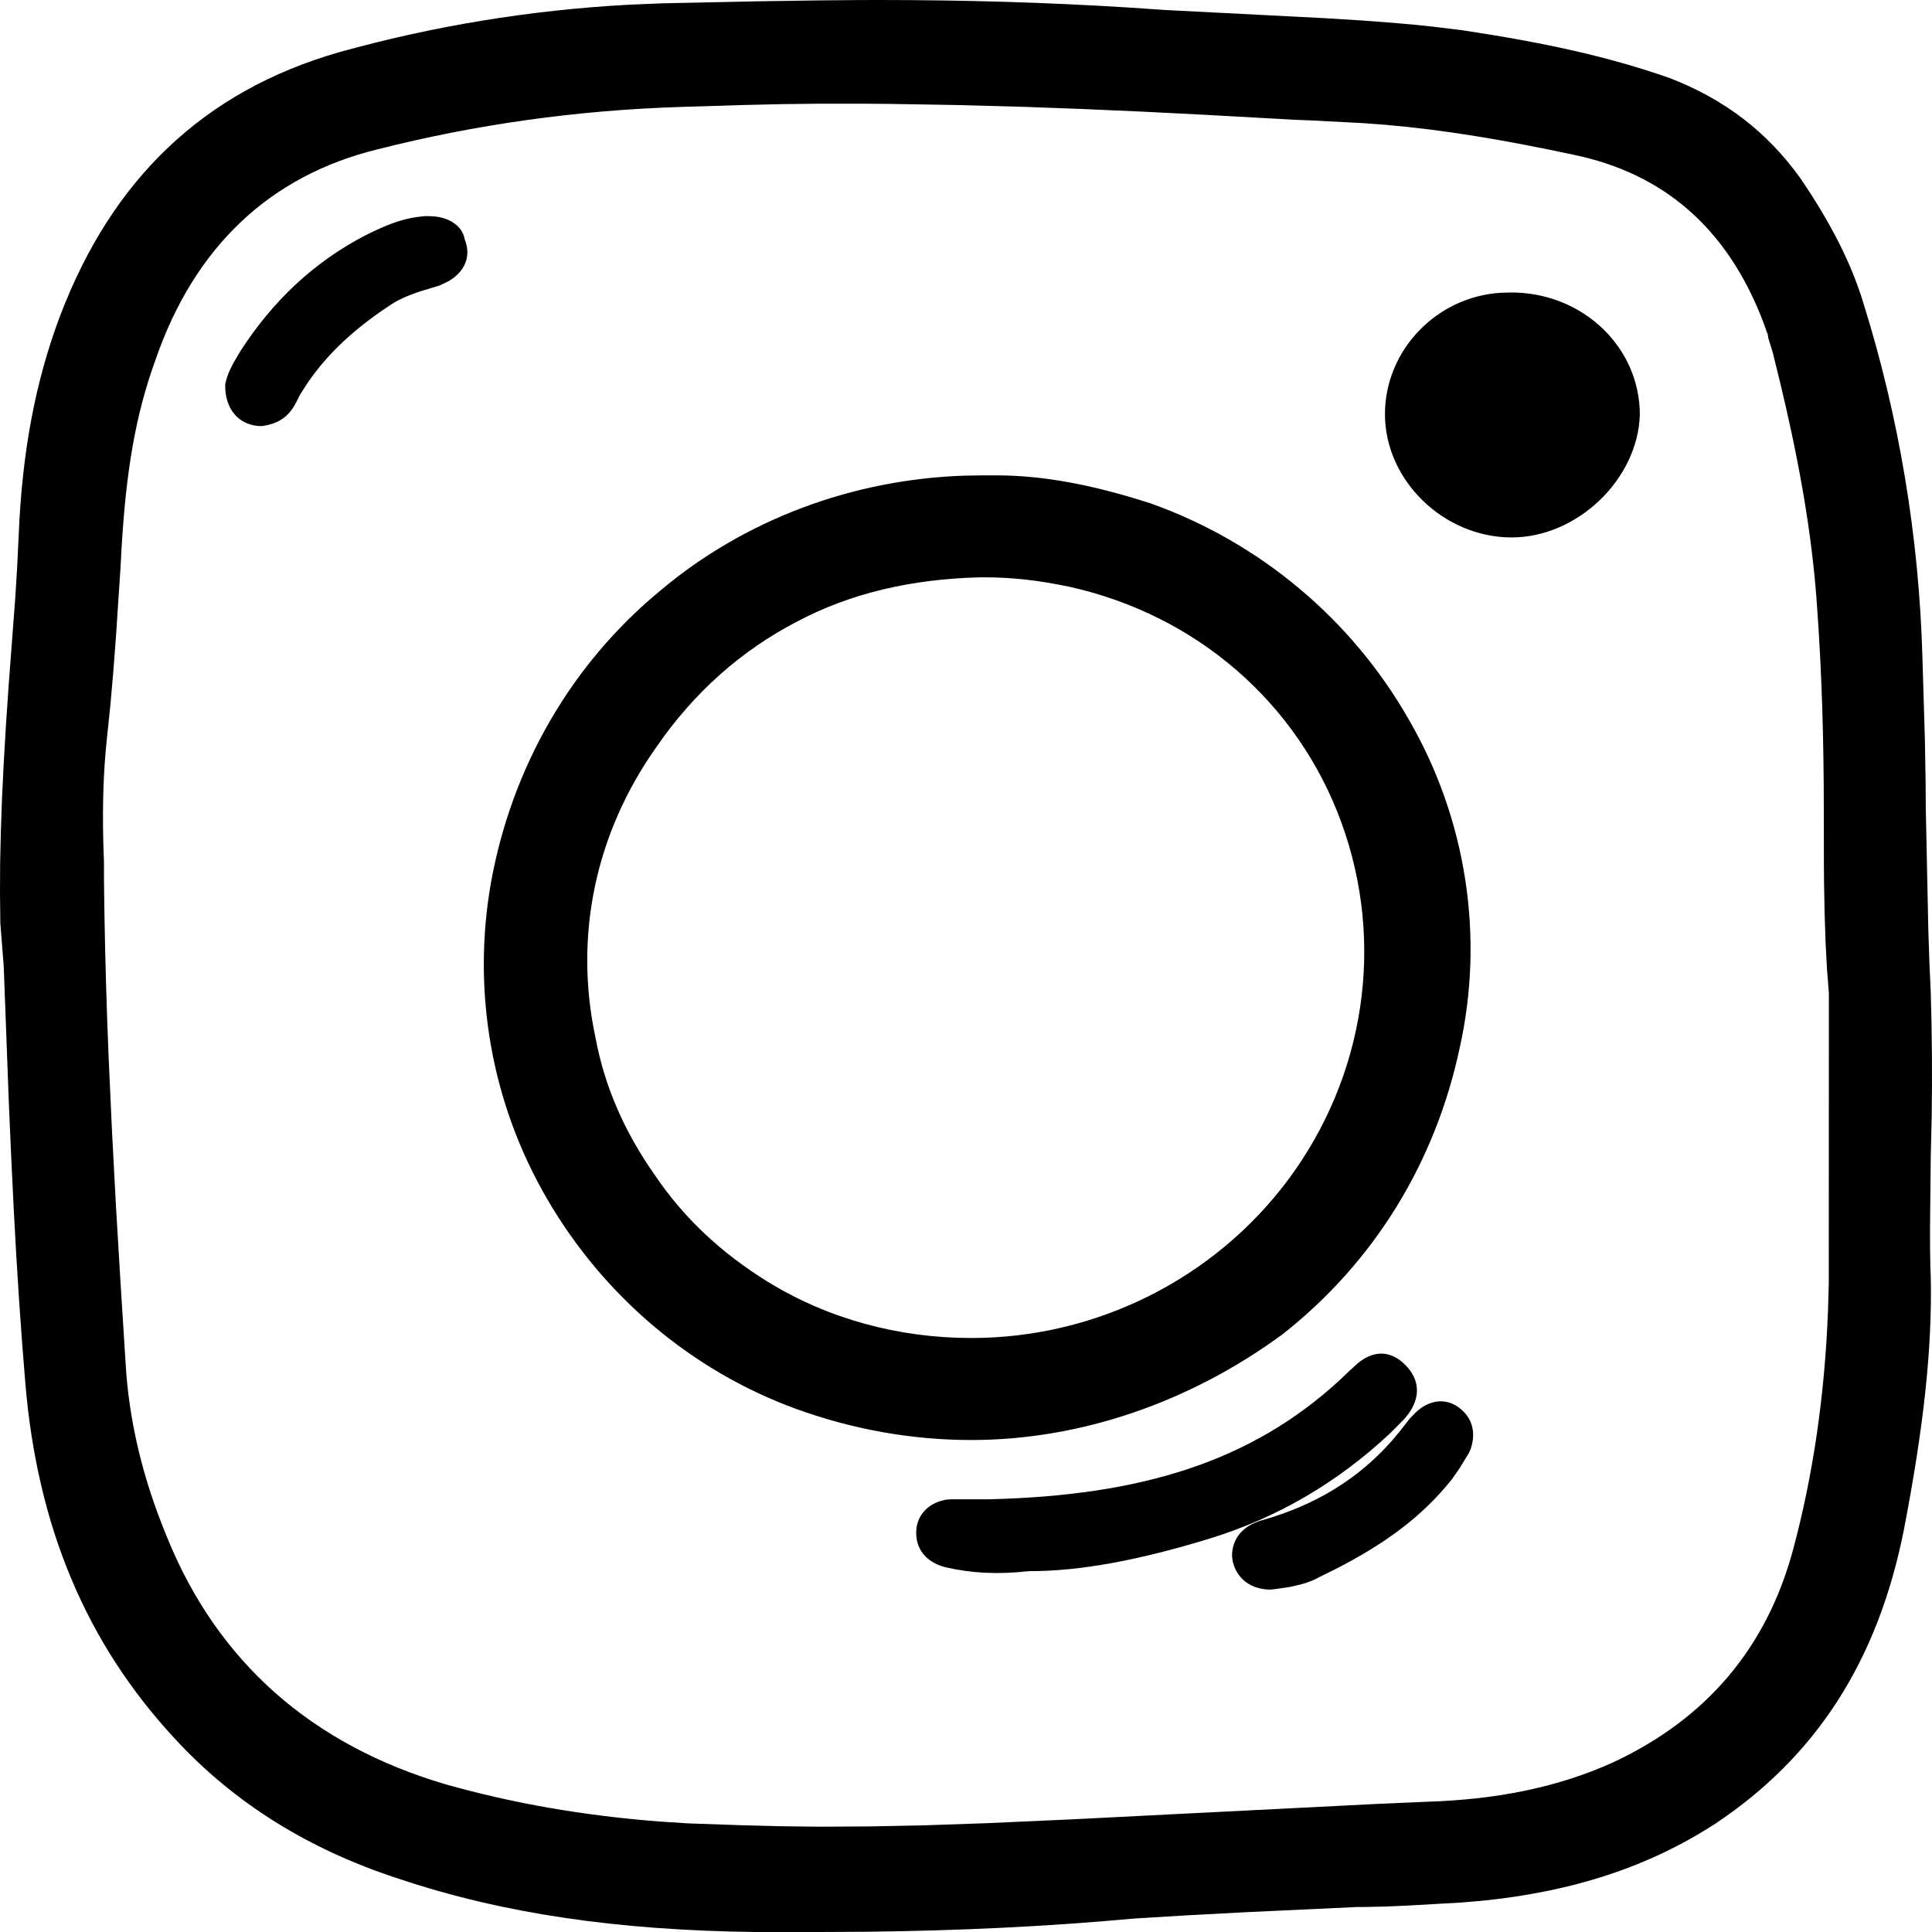 <svg width="40" height="40" viewBox="0 0 40 40" xmlns="http://www.w3.org/2000/svg"><path d="M18.184,0 C19.978,0 21.66,0.05 23.307,0.152 L24.128,0.207 L27.422,0.376 L28.198,0.424 L28.871,0.475 L29.282,0.512 L29.678,0.553 L30.267,0.625 C31.973,0.881 33.305,1.173 34.569,1.616 C35.709,2.057 36.583,2.728 37.274,3.689 C37.903,4.613 38.326,5.443 38.575,6.261 C39.316,8.624 39.732,11.113 39.802,13.617 L39.853,15.322 L39.868,16.22 L39.871,16.717 L39.924,19.257 L39.946,19.922 L39.974,20.536 C40,21.395 40.006,22.254 39.994,23.107 L39.974,23.957 L39.959,25.438 L39.96,25.861 L39.967,26.241 C39.969,26.303 39.972,26.364 39.974,26.424 C40.007,27.927 39.826,29.557 39.414,31.693 C38.875,34.386 37.605,36.363 35.52,37.753 C34.151,38.644 32.57,39.166 30.666,39.355 L30.253,39.39 L29.144,39.453 L28.682,39.473 L28.274,39.482 L28.083,39.483 L25.775,39.591 L24.553,39.656 L23.46,39.723 C21.675,39.887 19.855,39.973 17.943,39.995 L16.979,40 L15.631,40 C12.767,39.965 10.411,39.615 8.295,38.91 C6.402,38.302 4.846,37.331 3.613,35.99 C1.784,34.017 0.775,31.61 0.525,28.644 L0.456,27.778 L0.393,26.887 L0.335,25.96 L0.282,24.987 L0.232,23.956 L0.184,22.858 L0.077,20.004 L0.007,19.115 L0,18.49 L0.003,17.856 L0.018,17.201 L0.042,16.515 L0.078,15.785 L0.124,15.001 L0.182,14.152 L0.314,12.408 L0.354,11.763 L0.386,11.102 C0.456,9.358 0.734,7.89 1.243,6.543 C2.326,3.691 4.229,1.889 7.006,1.085 C8.955,0.541 10.966,0.209 13.015,0.098 L13.7,0.069 L15.698,0.027 L16.957,0.008 L17.789,0.001 L18.184,0 Z M17.862,2.147 L16.951,2.147 L16.184,2.156 L15.361,2.175 L14.103,2.214 C11.941,2.281 9.842,2.577 7.804,3.095 C5.588,3.641 4.032,5.108 3.225,7.434 C2.803,8.593 2.612,9.744 2.516,11.358 L2.496,11.739 L2.402,13.163 L2.345,13.918 L2.285,14.601 L2.219,15.236 C2.142,15.929 2.119,16.63 2.139,17.447 L2.153,17.866 L2.153,18.24 C2.163,19.179 2.185,20.132 2.22,21.129 L2.249,21.885 L2.317,23.381 L2.398,24.921 L2.493,26.52 L2.599,28.198 C2.664,29.397 2.954,30.615 3.459,31.827 C4.502,34.401 6.447,36.125 9.231,36.944 C10.617,37.335 12.077,37.59 13.648,37.712 L14.243,37.751 L15.363,37.79 L16.096,37.809 L16.949,37.82 L16.949,37.82 L18.007,37.814 L19.176,37.79 L19.176,37.79 L20.428,37.747 L22.184,37.668 L28.493,37.349 L29.526,37.304 C30.935,37.261 32.216,37.022 33.395,36.489 C35.331,35.586 36.575,34.117 37.122,32.09 C37.538,30.547 37.777,28.898 37.846,27.157 L37.863,26.573 L37.865,20.56 L37.825,20.054 L37.797,19.516 L37.777,18.93 L37.765,18.28 L37.762,17.926 L37.76,16.8 C37.76,15.293 37.718,13.929 37.623,12.599 C37.538,11.32 37.332,9.994 36.97,8.406 L36.856,7.922 L36.705,7.307 L36.61,6.996 L36.592,6.873 L36.589,6.875 L36.593,6.924 L36.563,6.824 L36.49,6.626 C35.757,4.735 34.457,3.591 32.57,3.202 C31.137,2.895 29.897,2.689 28.698,2.585 L28.251,2.551 L27.18,2.495 L26.804,2.48 L24.971,2.378 L23.665,2.312 L22.419,2.257 L21.224,2.213 L19.789,2.174 L19.789,2.174 L18.405,2.151 L17.862,2.147 L17.862,2.147 Z M30.298,29.222 C30.488,29.412 30.532,29.654 30.479,29.894 L30.451,29.996 L30.406,30.093 L30.212,30.409 L30.059,30.629 L30.059,30.629 C29.445,31.396 28.685,31.959 27.633,32.495 L27.339,32.64 C27.22,32.708 27.092,32.759 26.951,32.799 L26.702,32.857 L26.411,32.899 L26.306,32.911 C25.961,32.911 25.678,32.745 25.557,32.441 L25.523,32.335 L25.508,32.217 C25.508,31.885 25.69,31.659 25.968,31.533 L26.076,31.49 L26.139,31.472 C27.23,31.164 28.119,30.622 28.814,29.833 L28.984,29.631 L29.196,29.36 L29.299,29.256 C29.583,28.972 29.982,28.906 30.298,29.222 Z M29.094,28.258 C29.416,28.581 29.395,28.95 29.16,29.272 L29.091,29.359 L28.991,29.464 L28.772,29.683 C27.679,30.703 26.442,31.425 25.037,31.857 C23.584,32.301 22.368,32.532 21.301,32.529 C20.658,32.601 20.118,32.573 19.58,32.449 C19.23,32.362 18.969,32.127 18.969,31.735 C18.969,31.415 19.166,31.169 19.481,31.074 L19.59,31.048 L19.698,31.041 L20.478,31.041 C23.615,30.966 25.895,30.269 27.736,28.575 L27.955,28.366 L27.973,28.352 L28.062,28.269 C28.366,27.987 28.743,27.907 29.094,28.258 Z M20.627,9.842 C21.597,9.842 22.624,10.035 23.819,10.421 C26.073,11.221 27.985,12.818 29.171,14.903 C30.361,16.959 30.734,19.388 30.224,21.684 C29.718,24.07 28.45,26.13 26.56,27.62 C24.637,29.035 22.366,29.814 20.111,29.814 C18.879,29.814 17.653,29.596 16.467,29.164 C14.314,28.375 12.495,26.831 11.327,24.822 C10.173,22.839 9.766,20.521 10.167,18.261 C10.602,15.868 11.837,13.739 13.671,12.228 C15.41,10.761 17.649,9.924 19.969,9.848 L20.317,9.842 L20.627,9.842 Z M20.386,11.953 L20.294,11.953 C18.862,11.987 17.601,12.288 16.514,12.863 C15.363,13.455 14.364,14.338 13.592,15.464 C12.325,17.25 11.877,19.383 12.331,21.493 C12.52,22.499 12.927,23.434 13.563,24.337 C14.161,25.219 14.926,25.936 15.893,26.536 C17.14,27.303 18.595,27.702 20.111,27.702 C22.698,27.702 25.139,26.478 26.671,24.424 C28.265,22.277 28.679,19.522 27.774,17.035 C26.871,14.551 24.773,12.734 22.144,12.149 C21.507,12.015 20.958,11.953 20.386,11.953 Z M31.379,6.057 C32.802,6.1 33.952,7.203 33.951,8.591 C33.908,9.927 32.654,11.127 31.296,11.127 C29.893,11.127 28.674,9.948 28.674,8.575 C28.674,7.251 29.741,6.145 31.067,6.062 L31.227,6.057 L31.379,6.057 Z M8.839,4.474 L8.993,4.48 C9.31,4.511 9.574,4.681 9.62,4.952 C9.754,5.287 9.638,5.567 9.381,5.76 L9.29,5.821 L9.101,5.911 L8.704,6.031 L8.591,6.07 C8.417,6.133 8.272,6.198 8.157,6.267 C7.387,6.76 6.801,7.297 6.375,7.918 L6.222,8.155 L6.195,8.205 L6.123,8.348 C5.986,8.604 5.794,8.773 5.416,8.822 C4.975,8.822 4.653,8.5 4.662,7.963 C4.706,7.744 4.778,7.6 4.971,7.279 C5.649,6.224 6.51,5.419 7.572,4.869 C7.991,4.66 8.282,4.547 8.611,4.496 L8.779,4.476 L8.839,4.474 Z"/></svg>